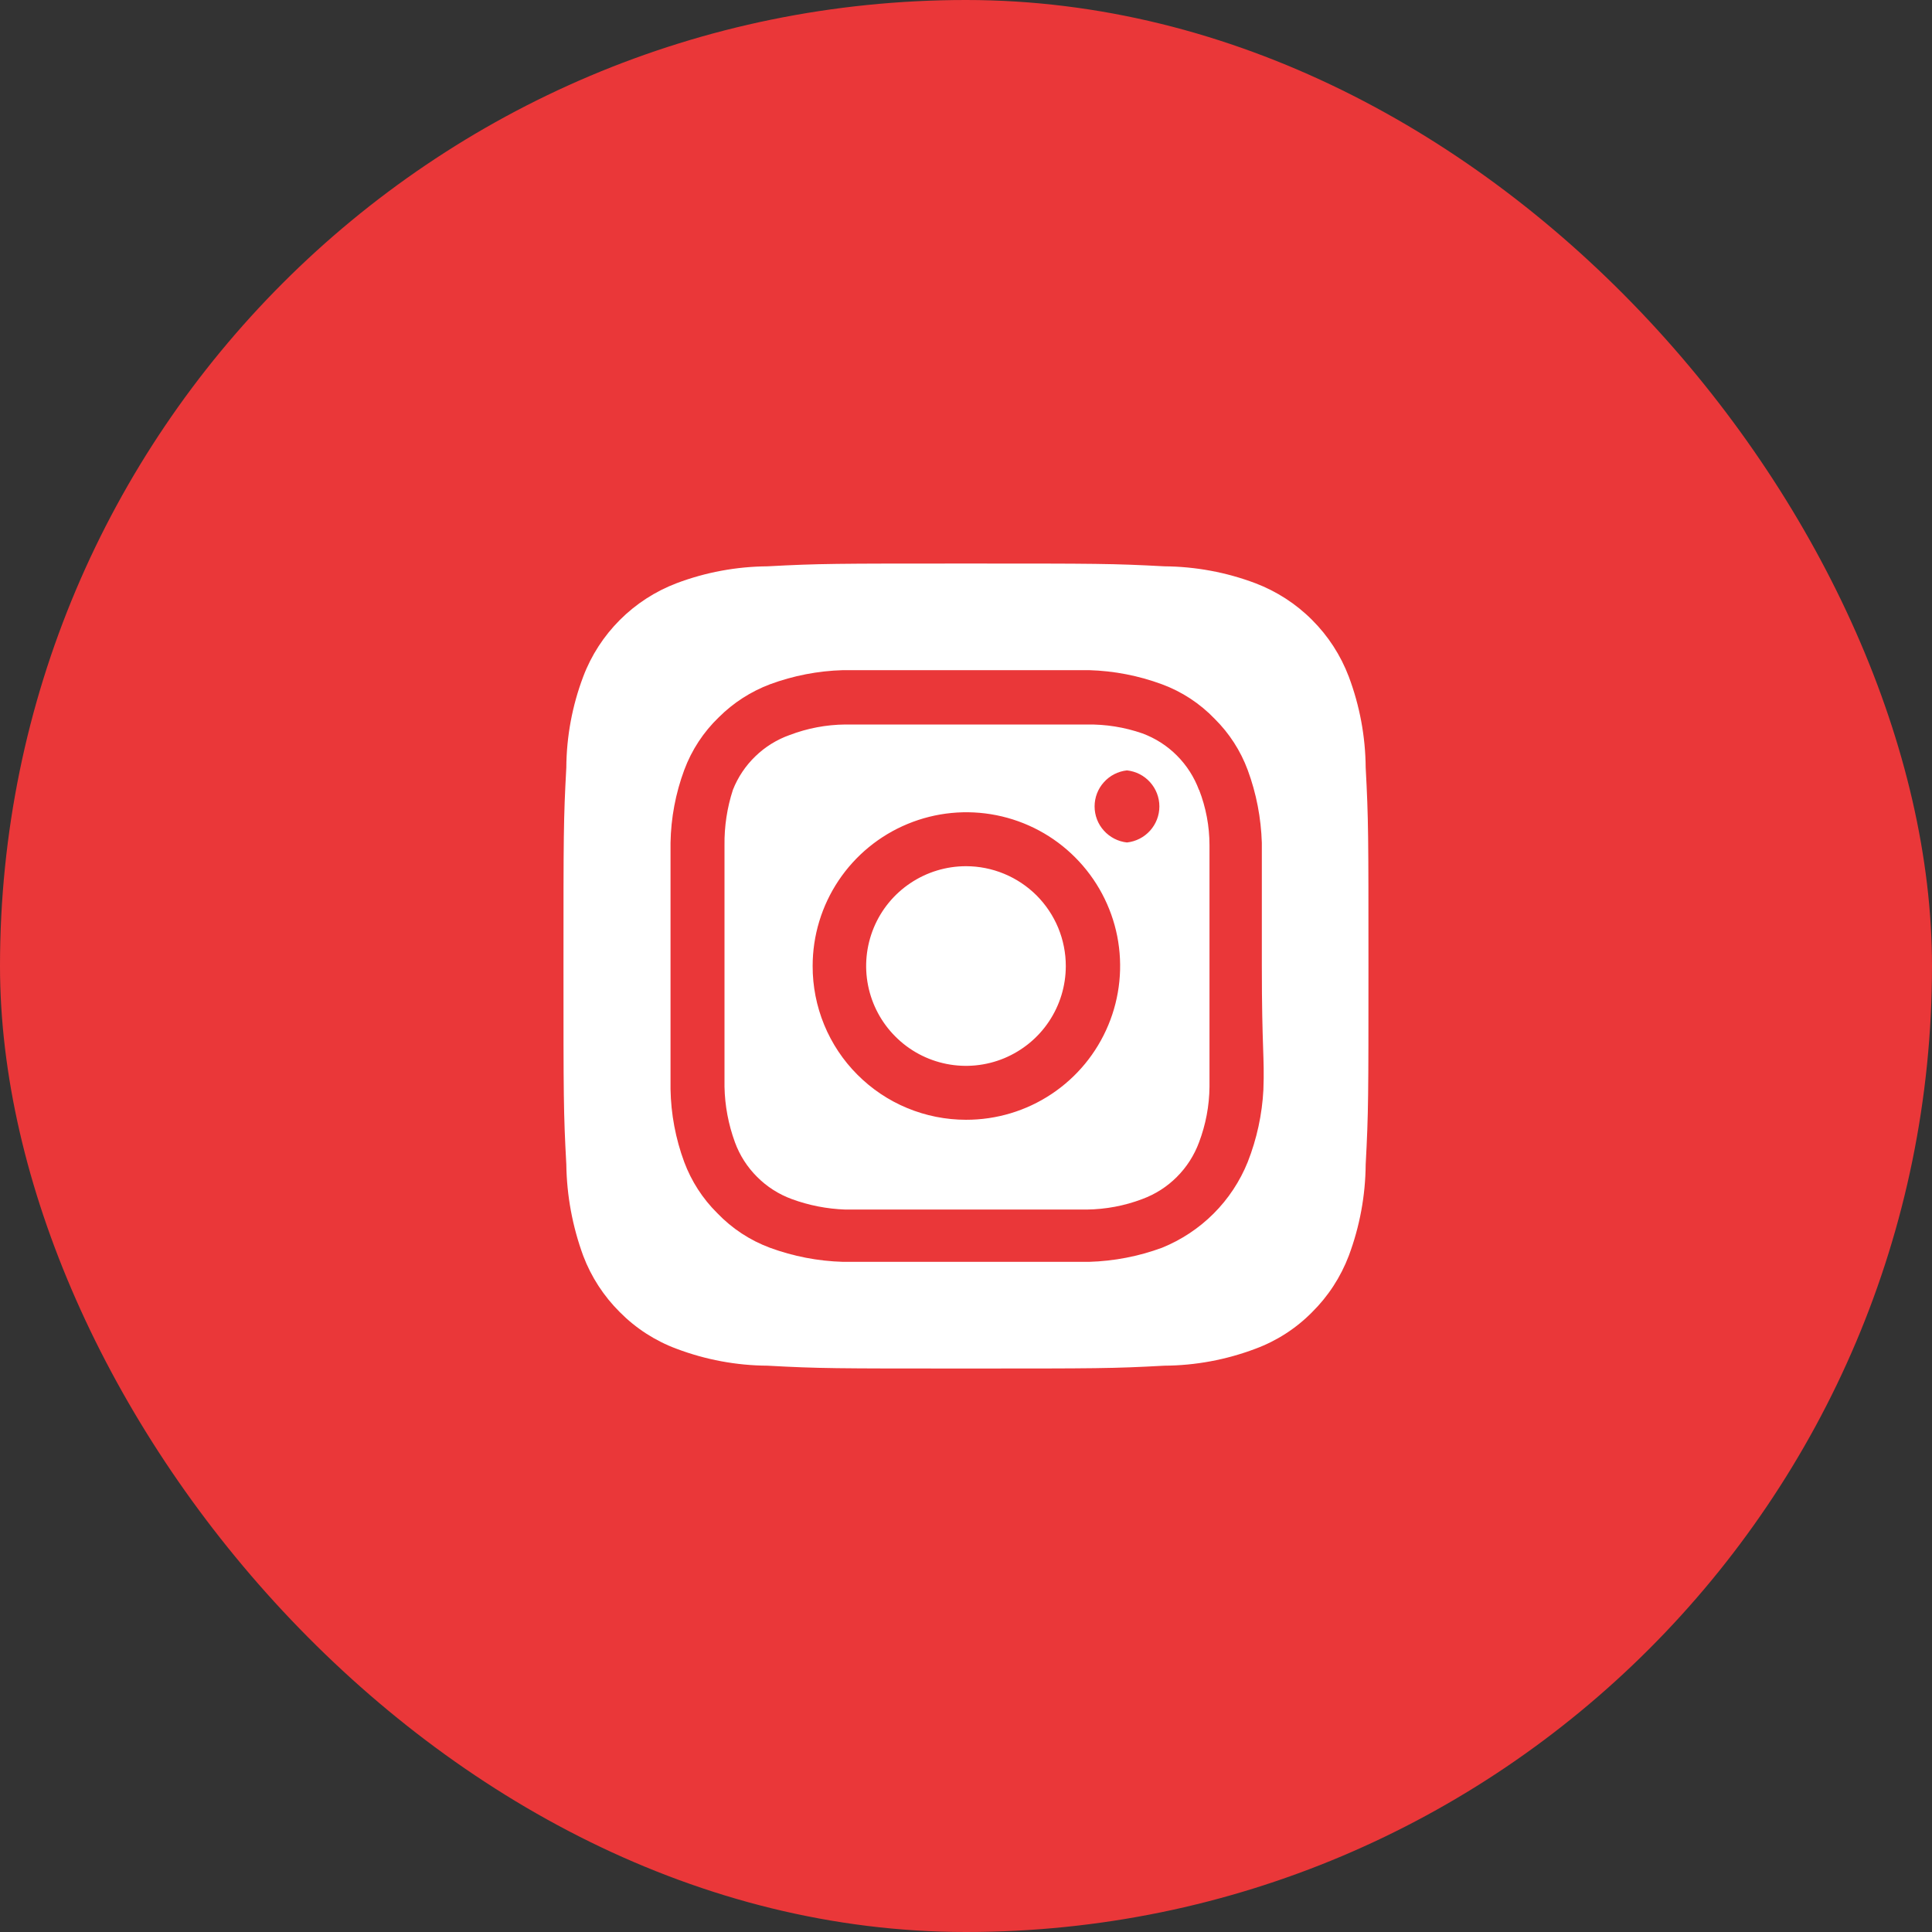 <svg width="32" height="32" viewBox="0 0 32 32" fill="none" xmlns="http://www.w3.org/2000/svg">
<rect x="0" y="0" width="32" height="32" fill="#333333" stroke="none"/>
<rect width="32" height="32" rx="16" fill="#EA3739"/>
<path d="M16 14.347C15.673 14.347 15.353 14.444 15.081 14.626C14.809 14.807 14.597 15.065 14.472 15.367C14.347 15.67 14.314 16.002 14.378 16.323C14.442 16.643 14.599 16.938 14.831 17.169C15.062 17.401 15.356 17.558 15.677 17.622C15.998 17.686 16.33 17.653 16.632 17.528C16.934 17.402 17.193 17.191 17.374 16.919C17.556 16.647 17.653 16.327 17.653 16C17.653 15.783 17.61 15.568 17.527 15.367C17.444 15.167 17.322 14.985 17.169 14.831C17.015 14.678 16.833 14.556 16.632 14.473C16.432 14.39 16.217 14.347 16 14.347ZM22.62 12.713C22.616 12.199 22.521 11.688 22.34 11.207C22.206 10.854 21.999 10.534 21.732 10.268C21.466 10.001 21.145 9.794 20.793 9.66C20.311 9.478 19.801 9.384 19.286 9.38C18.426 9.334 18.173 9.334 16 9.334C13.826 9.334 13.573 9.334 12.713 9.38C12.198 9.384 11.688 9.478 11.206 9.66C10.854 9.794 10.534 10.001 10.267 10.268C10.001 10.534 9.793 10.854 9.66 11.207C9.478 11.688 9.383 12.199 9.38 12.713C9.333 13.573 9.333 13.827 9.333 16C9.333 18.174 9.333 18.427 9.38 19.287C9.387 19.803 9.482 20.315 9.66 20.8C9.793 21.151 10 21.469 10.266 21.733C10.532 22.002 10.853 22.209 11.206 22.34C11.688 22.522 12.198 22.617 12.713 22.62C13.573 22.667 13.826 22.667 16 22.667C18.173 22.667 18.426 22.667 19.286 22.62C19.801 22.617 20.311 22.522 20.793 22.34C21.147 22.209 21.468 22.002 21.733 21.733C22 21.469 22.206 21.151 22.34 20.8C22.521 20.316 22.616 19.804 22.62 19.287C22.666 18.427 22.666 18.174 22.666 16C22.666 13.827 22.666 13.573 22.62 12.713ZM20.926 18.047C20.905 18.458 20.817 18.863 20.666 19.247C20.537 19.567 20.345 19.857 20.101 20.101C19.857 20.345 19.566 20.537 19.246 20.667C18.859 20.809 18.452 20.888 18.04 20.9C17.513 20.9 17.373 20.9 16 20.9C14.626 20.9 14.486 20.9 13.96 20.9C13.547 20.888 13.14 20.809 12.753 20.667C12.422 20.544 12.124 20.348 11.88 20.093C11.638 19.854 11.452 19.565 11.333 19.247C11.19 18.86 11.113 18.452 11.106 18.04C11.106 17.514 11.106 17.373 11.106 16C11.106 14.627 11.106 14.487 11.106 13.96C11.113 13.548 11.19 13.14 11.333 12.754C11.456 12.423 11.652 12.124 11.906 11.88C12.147 11.64 12.435 11.454 12.753 11.334C13.14 11.191 13.547 11.112 13.96 11.1C14.486 11.1 14.626 11.1 16 11.1C17.373 11.1 17.513 11.1 18.04 11.1C18.452 11.112 18.859 11.191 19.246 11.334C19.577 11.456 19.875 11.652 20.12 11.907C20.361 12.146 20.548 12.435 20.666 12.754C20.809 13.14 20.887 13.548 20.9 13.96C20.9 14.487 20.9 14.627 20.9 16C20.9 17.373 20.946 17.514 20.926 18.04V18.047ZM19.86 13.087C19.78 12.871 19.655 12.676 19.493 12.514C19.331 12.351 19.135 12.226 18.92 12.147C18.624 12.044 18.313 11.995 18 12C17.48 12 17.333 12 16 12C14.666 12 14.52 12 14 12C13.685 12.003 13.374 12.062 13.08 12.174C12.868 12.249 12.674 12.369 12.512 12.526C12.35 12.682 12.223 12.871 12.14 13.08C12.043 13.377 11.996 13.688 12 14C12 14.52 12 14.667 12 16C12 17.334 12 17.48 12 18C12.006 18.314 12.065 18.625 12.173 18.92C12.252 19.136 12.377 19.331 12.54 19.493C12.702 19.656 12.898 19.781 13.113 19.86C13.398 19.965 13.697 20.023 14 20.034C14.52 20.034 14.666 20.034 16 20.034C17.333 20.034 17.48 20.034 18 20.034C18.314 20.03 18.626 19.972 18.92 19.86C19.135 19.781 19.331 19.656 19.493 19.493C19.655 19.331 19.78 19.136 19.86 18.92C19.971 18.626 20.03 18.315 20.033 18C20.033 17.48 20.033 17.334 20.033 16C20.033 14.667 20.033 14.52 20.033 14C20.033 13.685 19.974 13.373 19.86 13.08V13.087ZM16 18.547C15.666 18.547 15.335 18.481 15.026 18.353C14.717 18.225 14.437 18.037 14.201 17.8C13.965 17.564 13.778 17.283 13.651 16.974C13.524 16.665 13.459 16.334 13.46 16C13.46 15.496 13.609 15.004 13.889 14.585C14.169 14.166 14.568 13.839 15.033 13.647C15.499 13.454 16.011 13.404 16.506 13.503C17 13.602 17.454 13.845 17.809 14.202C18.165 14.559 18.407 15.013 18.505 15.507C18.602 16.002 18.551 16.514 18.357 16.979C18.163 17.445 17.836 17.842 17.416 18.121C16.997 18.4 16.504 18.548 16 18.547ZM18.666 13.954C18.519 13.938 18.383 13.868 18.284 13.758C18.184 13.648 18.13 13.505 18.13 13.357C18.13 13.209 18.184 13.066 18.284 12.956C18.383 12.845 18.519 12.776 18.666 12.76C18.814 12.776 18.95 12.845 19.049 12.956C19.148 13.066 19.203 13.209 19.203 13.357C19.203 13.505 19.148 13.648 19.049 13.758C18.95 13.868 18.814 13.938 18.666 13.954Z" fill="white"/>
</svg>
